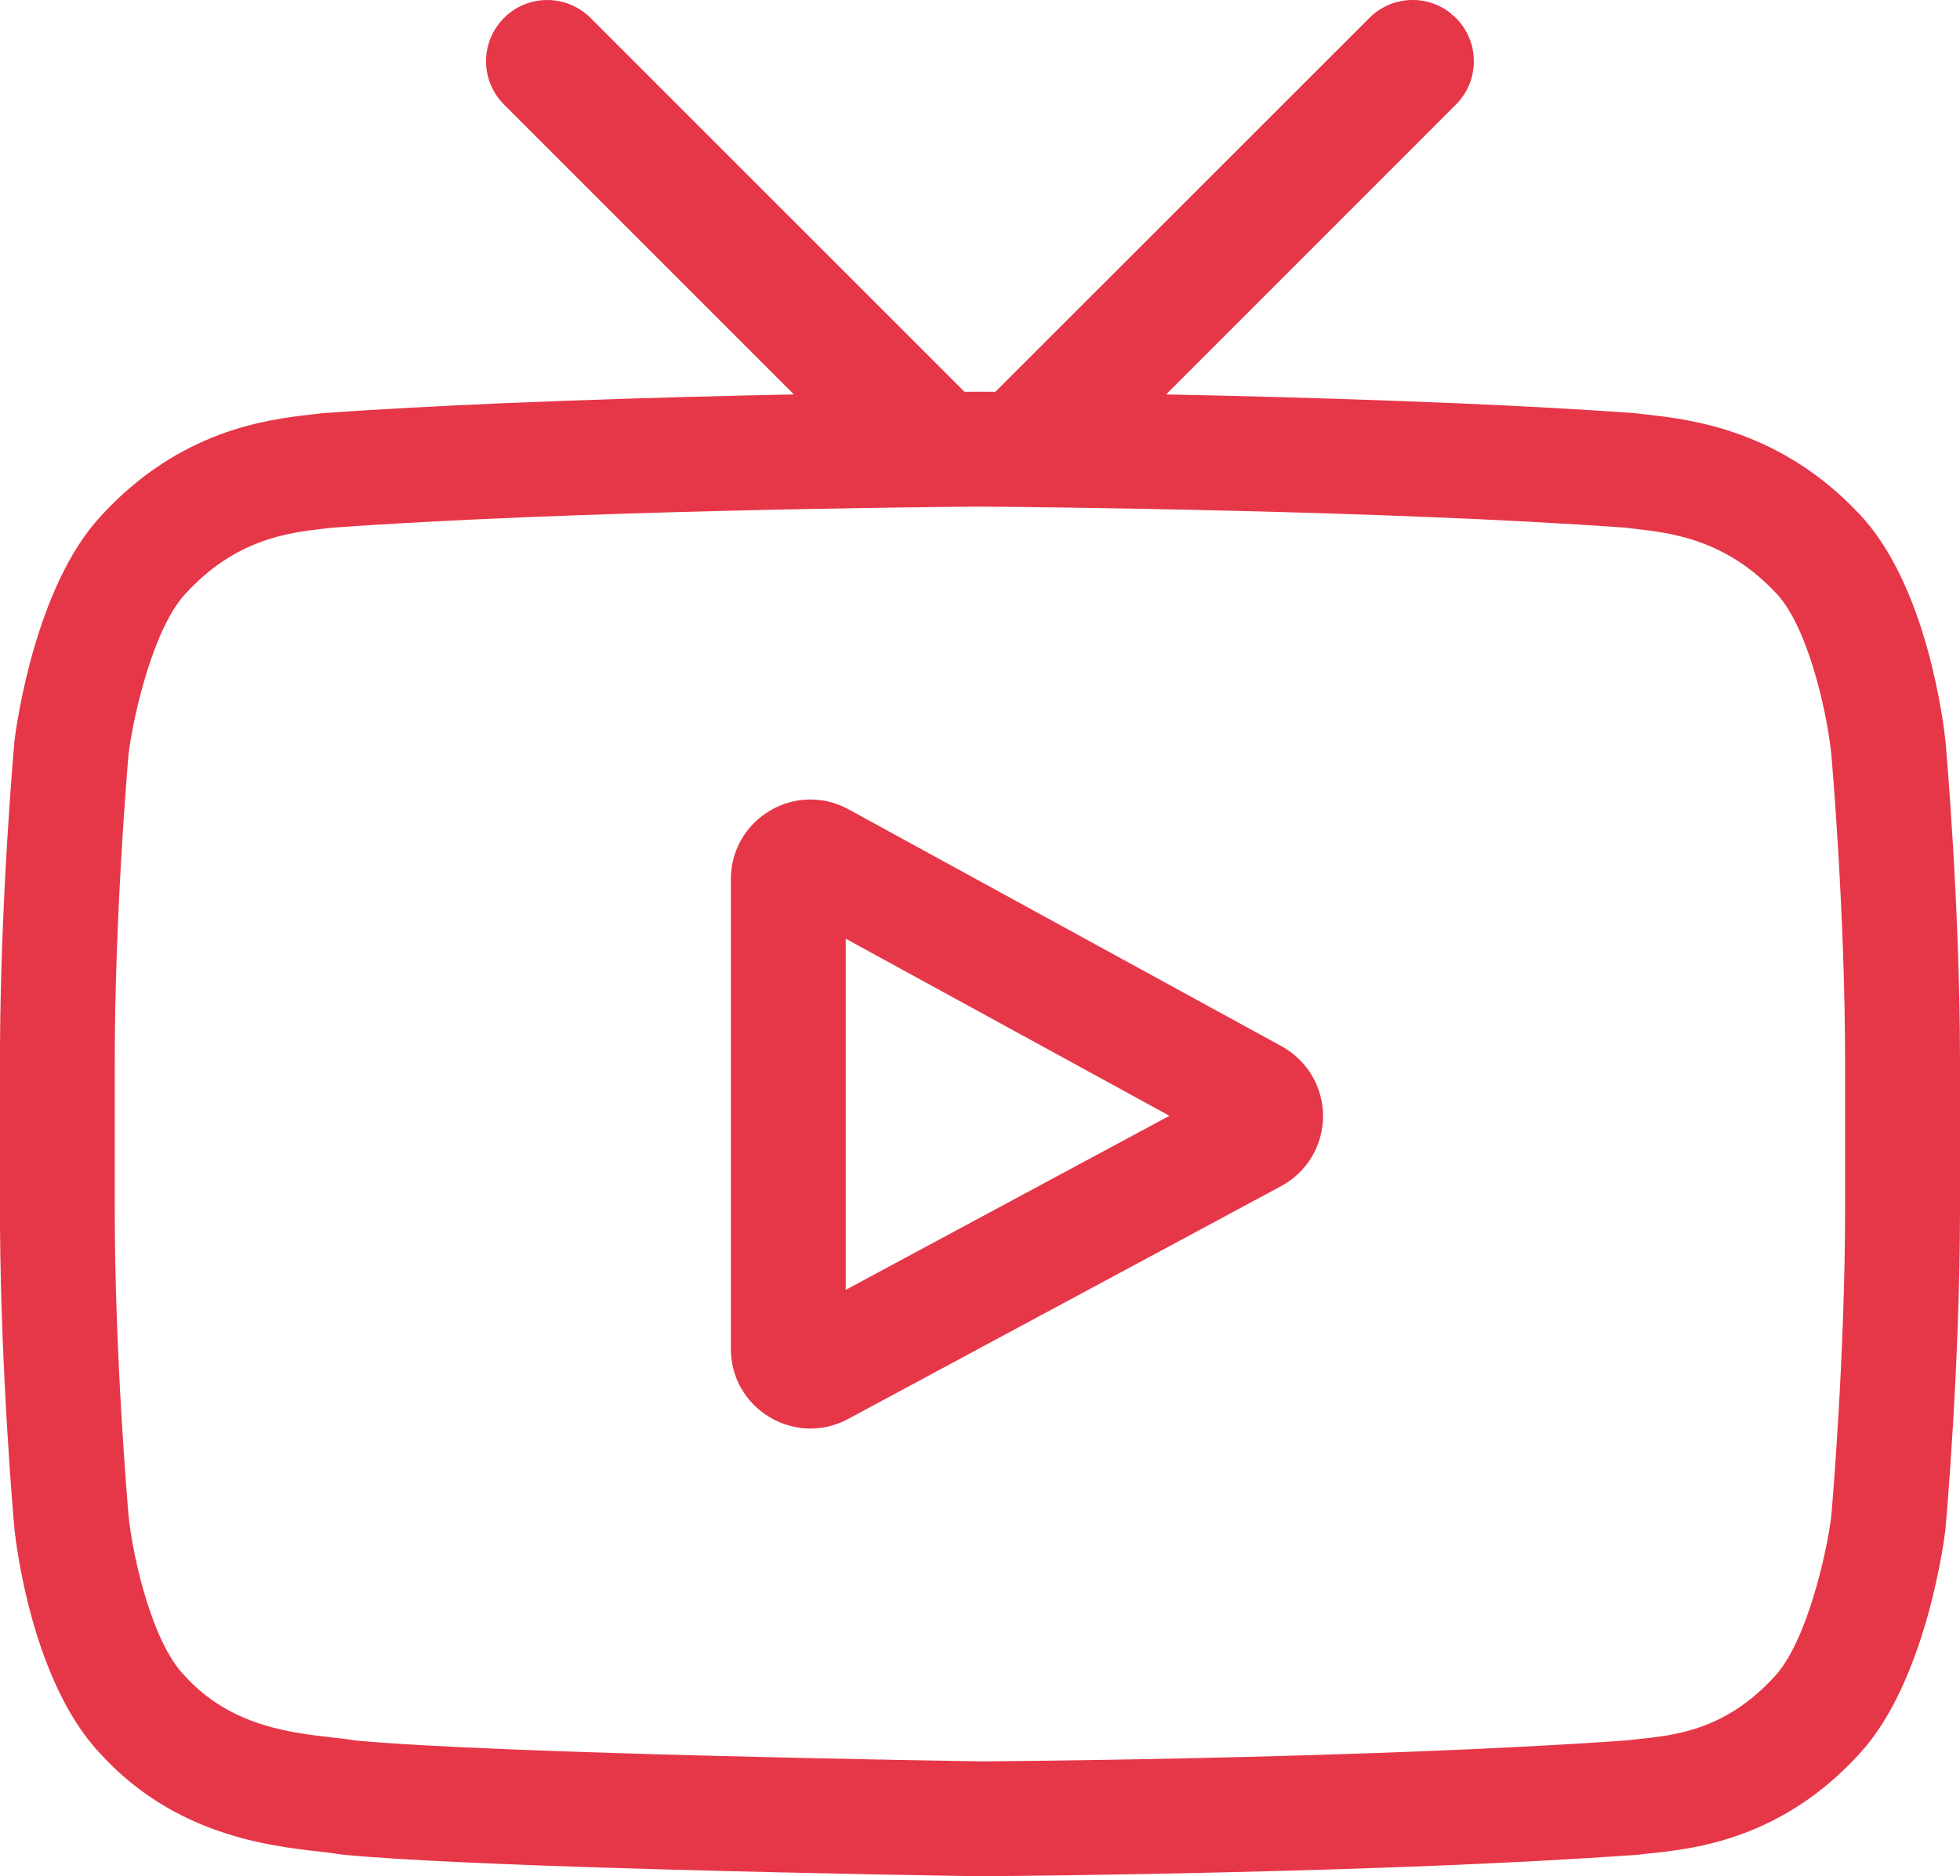 <?xml version="1.0" encoding="UTF-8"?>
<svg width="23.999px" height="22.975px" viewBox="0 0 23.999 22.975" version="1.1" xmlns="http://www.w3.org/2000/svg" xmlns:xlink="http://www.w3.org/1999/xlink">
    <title>Icon/24px/Web</title>
    <g id="www." stroke="none" stroke-width="1" fill="none" fill-rule="evenodd">
        <g id="VPN" transform="translate(-826.473, -3172.674)" fill="#E63748">
            <g id="Geo-Restricted" transform="translate(-424.792, 2629.208)">
                <g id="Text" transform="translate(1251.264, 206.264)">
                    <g id="Feature" transform="translate(0, 333)">
                        <g id="Icon/24px/Web" transform="translate(-0, 4.202)">
                            <path d="M7.232,0.22 L11.811,4.798 L11.984,4.797 L12.016,4.797 L12.188,4.798 L16.768,0.22 C17.034,-0.047 17.451,-0.071 17.744,0.147 L17.828,0.22 C18.121,0.513 18.121,0.987 17.828,1.28 L14.279,4.83 C15.099,4.846 16.067,4.871 17.049,4.907 L17.816,4.937 C18.582,4.97 19.337,5.01 20.017,5.059 L20.059,5.064 C20.094,5.069 20.134,5.073 20.178,5.078 C20.704,5.138 21.799,5.263 22.764,6.291 C23.6,7.165 23.802,8.883 23.822,9.076 L23.823,9.087 C23.83,9.168 24,11.081 24,13.002 L24,14.798 C24,16.719 23.83,18.633 23.823,18.713 L23.821,18.738 C23.797,18.927 23.567,20.608 22.771,21.473 C21.816,22.524 20.739,22.638 20.222,22.693 C20.173,22.698 20.128,22.702 20.087,22.708 L20.046,22.712 C17.024,22.932 12.534,22.971 12.072,22.974 L12.019,22.975 C11.884,22.973 10.07,22.946 8.164,22.892 L7.618,22.876 C6.255,22.835 4.922,22.78 4.199,22.711 L4.144,22.703 C4.087,22.693 4.002,22.684 3.905,22.672 C3.287,22.602 2.14,22.47 1.232,21.477 C0.4,20.602 0.198,18.916 0.178,18.726 L0.177,18.714 C0.17,18.636 0.013,16.864 0.001,15.02 L0.001,12.781 C0.013,10.937 0.17,9.164 0.177,9.087 L0.179,9.063 C0.203,8.874 0.433,7.192 1.228,6.328 C2.197,5.262 3.28,5.137 3.8,5.077 C3.841,5.073 3.878,5.068 3.912,5.064 L3.955,5.059 C4.641,5.01 5.4,4.97 6.169,4.937 L6.94,4.907 C7.928,4.871 8.899,4.846 9.722,4.83 L6.172,1.28 C5.879,0.987 5.879,0.513 6.172,0.22 C6.464,-0.073 6.939,-0.073 7.232,0.22 Z M12.058,6.204 L11.942,6.204 C11.373,6.208 7.034,6.249 4.076,6.461 C4.041,6.465 4.002,6.47 3.961,6.474 C3.532,6.524 2.882,6.599 2.266,7.277 C1.895,7.681 1.648,8.68 1.576,9.225 C1.561,9.397 1.406,11.226 1.406,13.002 L1.406,14.798 C1.406,16.601 1.566,18.454 1.577,18.581 C1.637,19.118 1.872,20.113 2.253,20.51 L2.266,20.524 C2.82,21.132 3.539,21.215 4.065,21.275 C4.169,21.287 4.267,21.298 4.358,21.313 C6.134,21.478 11.794,21.565 12.032,21.568 C12.037,21.568 12.046,21.568 12.057,21.568 L12.156,21.567 C12.674,21.563 14.637,21.542 16.727,21.47 L17.326,21.448 C18.227,21.413 19.127,21.368 19.924,21.311 C19.969,21.305 20.02,21.3 20.074,21.294 C20.522,21.247 21.136,21.181 21.734,20.524 C22.121,20.103 22.364,19.039 22.423,18.576 C22.438,18.408 22.593,16.576 22.593,14.798 L22.593,13.002 C22.593,11.195 22.434,9.339 22.423,9.219 C22.363,8.671 22.127,7.658 21.747,7.262 C21.128,6.602 20.46,6.526 20.018,6.475 C19.974,6.47 19.933,6.465 19.895,6.461 C16.963,6.249 12.627,6.208 12.058,6.204 Z M10.392,9.911 L15.694,12.812 C16.008,12.984 16.202,13.312 16.201,13.67 C16.199,14.028 16.003,14.355 15.688,14.524 L10.386,17.375 C10.24,17.454 10.082,17.493 9.924,17.493 C9.752,17.493 9.58,17.446 9.425,17.354 C9.128,17.176 8.95,16.864 8.95,16.518 L8.95,10.765 C8.95,10.418 9.129,10.105 9.428,9.927 C9.727,9.75 10.087,9.744 10.392,9.911 Z M10.357,11.495 L10.357,15.794 L14.32,13.663 L10.357,11.495 Z" id="Combined-Shape"></path>
                        </g>
                    </g>
                </g>
            </g>
        </g>
    </g>
</svg>